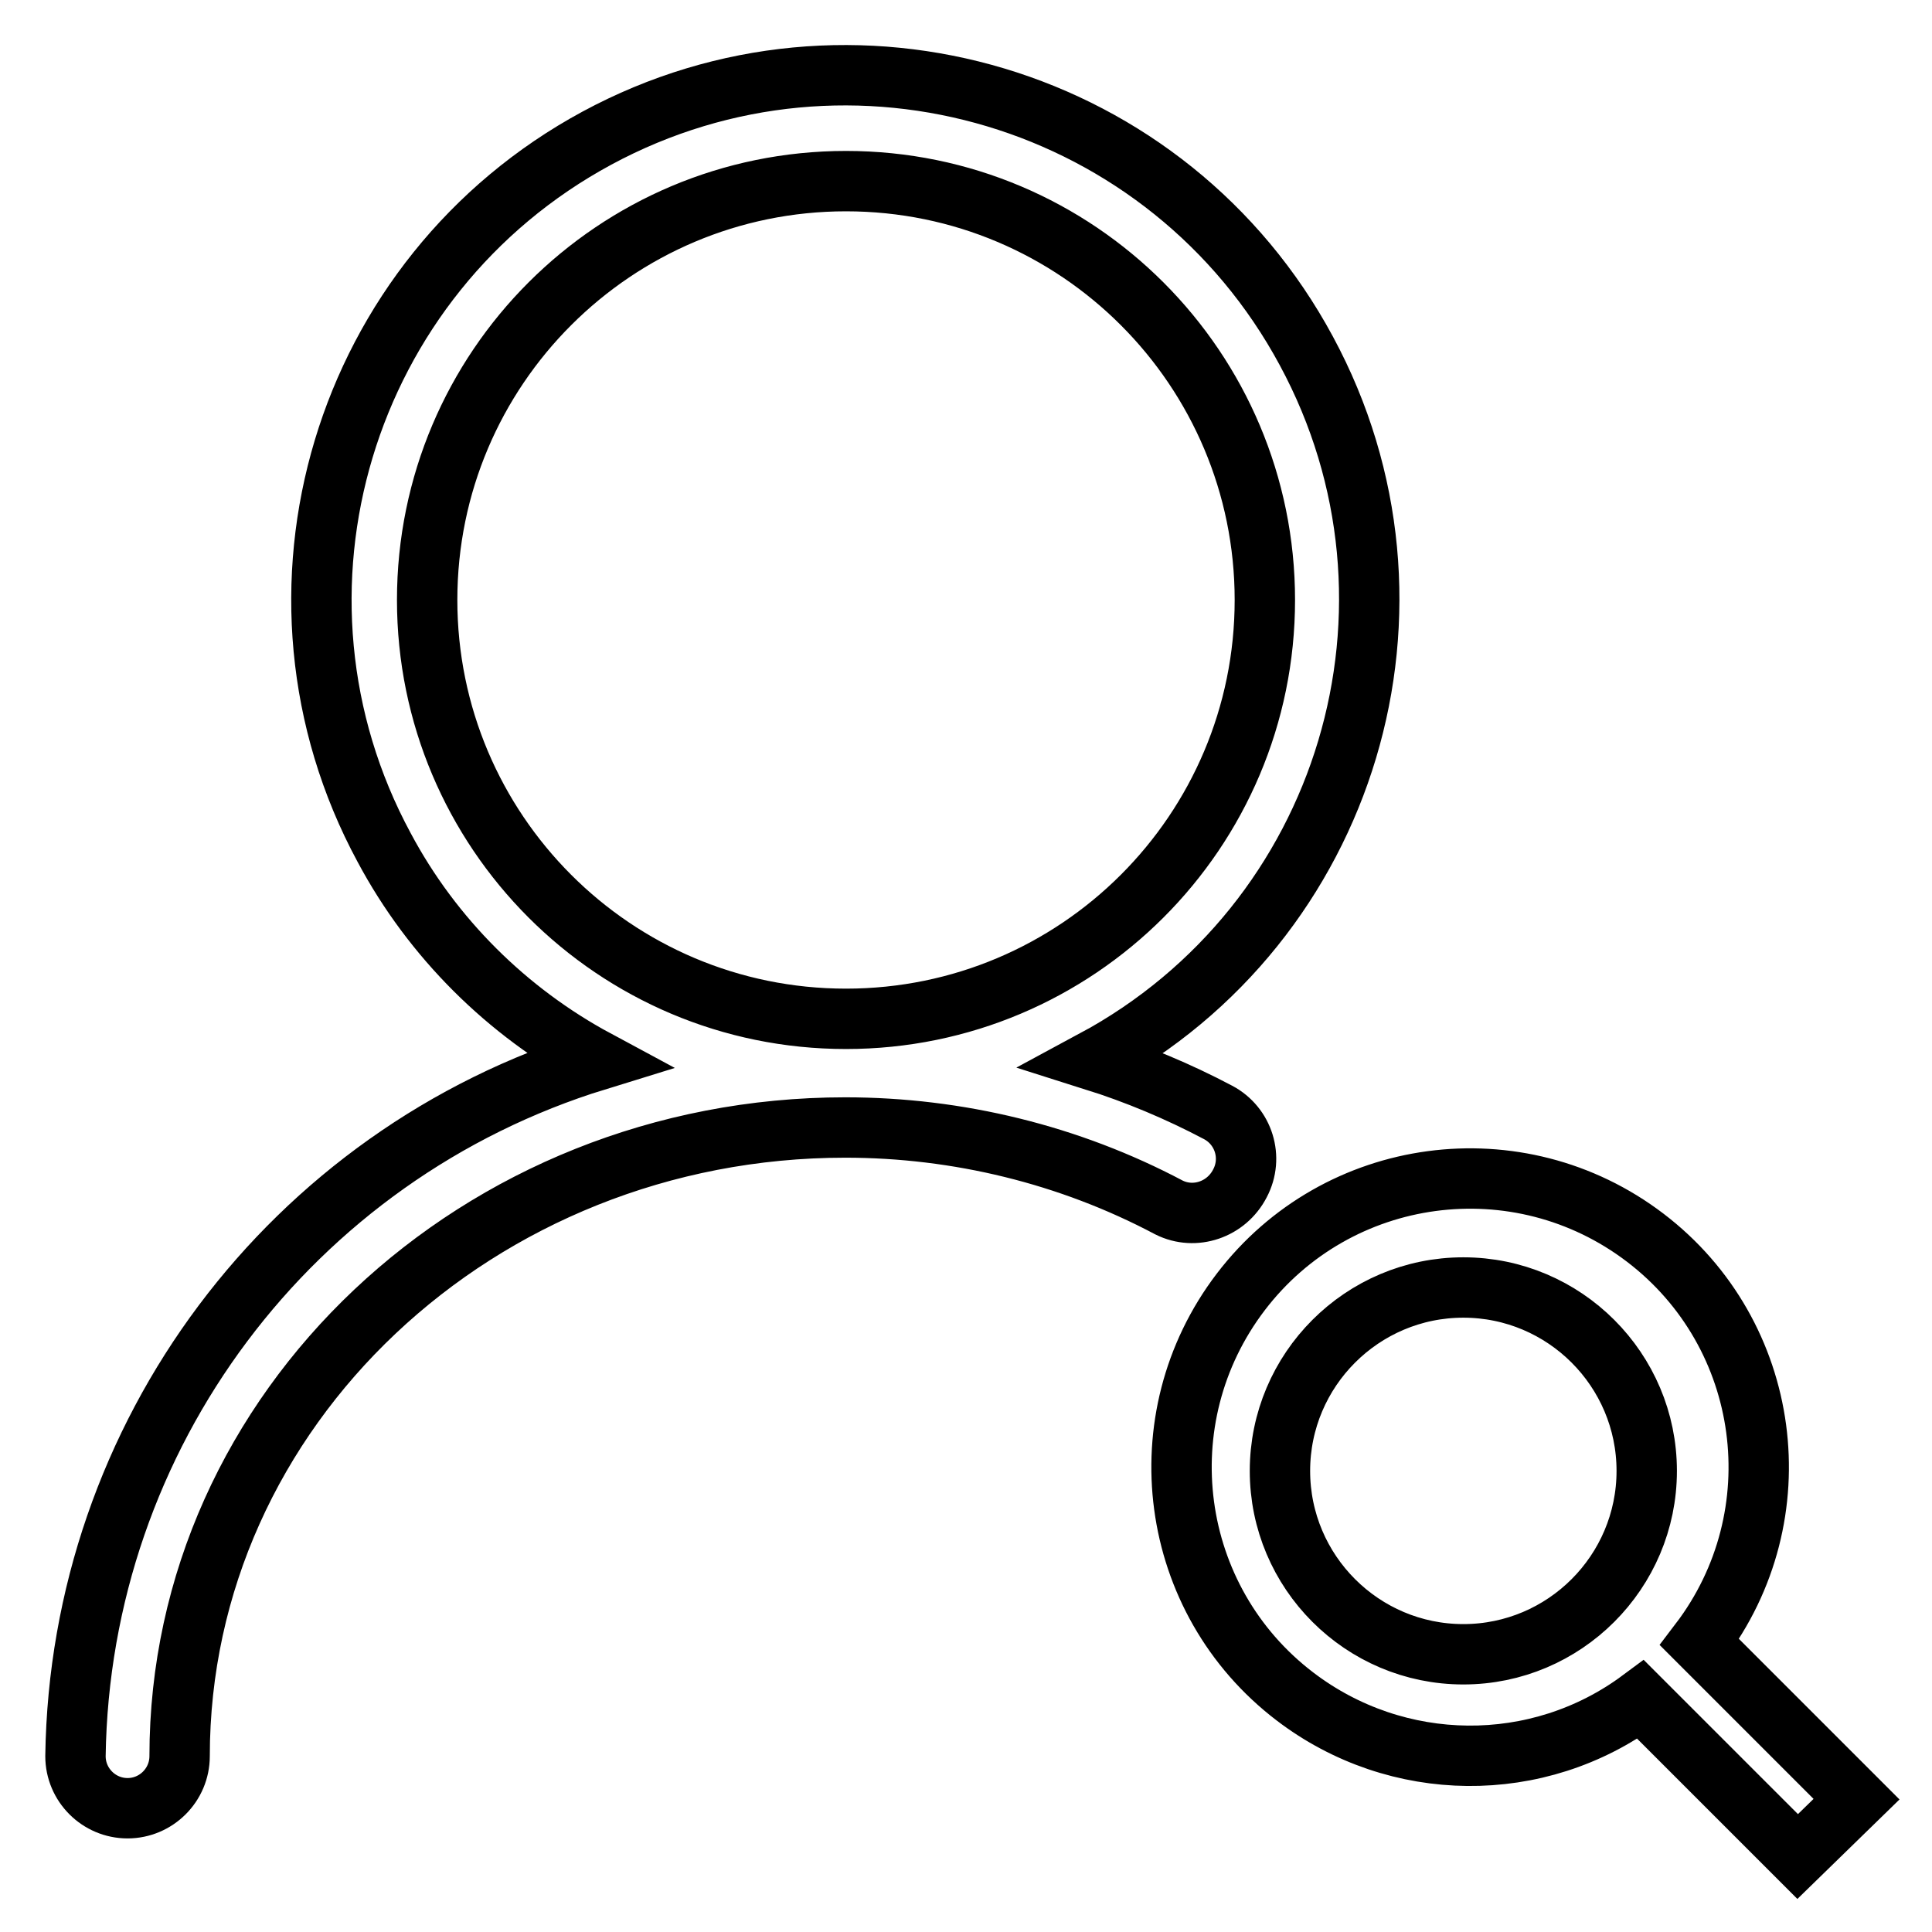<?xml version="1.0" encoding="utf-8"?>
<!-- Svg Vector Icons : http://www.onlinewebfonts.com/icon -->
<!DOCTYPE svg PUBLIC "-//W3C//DTD SVG 1.1//EN" "http://www.w3.org/Graphics/SVG/1.1/DTD/svg11.dtd">
<svg version="1.1" xmlns="http://www.w3.org/2000/svg" xmlns:xlink="http://www.w3.org/1999/xlink" x="0px" y="0px" viewBox="0 0 256 256" enable-background="new 0 0 256 256" xml:space="preserve">
<g> <path stroke-width="8" fill-opacity="0" stroke="#000000"  d="M164.3,156.8c1.8-3.4,0.5-7.6-2.9-9.4c-5.3-2.8-10.8-5.1-16.5-6.9c33.8-18.2,46.4-60.3,28.2-94 c-18.2-33.8-60.3-46.4-94-28.2s-46.4,60.3-28.2,94c6.4,12,16.3,21.8,28.2,28.2C38.5,153,10.6,190.2,10,232.7c0,3.8,3.1,6.9,6.9,6.9 c3.8,0,6.9-3.1,6.9-6.9c0-46,39.6-83.3,88.2-83.3c14.9,0,29.7,3.6,42.9,10.6C158.3,161.7,162.5,160.3,164.3,156.8 C164.3,156.8,164.3,156.8,164.3,156.8L164.3,156.8z M56.6,79.5c0-30.7,24.9-55.5,55.5-55.5c30.7,0,55.5,24.9,55.5,55.5 c0,30.7-24.9,55.5-55.5,55.5C81.4,135,56.6,110.1,56.6,79.5L56.6,79.5z M246,238.4l-20.8-20.8c12.8-16.8,9.6-40.8-7.2-53.6 c-16.8-12.8-40.8-9.6-53.6,7.2c-12.8,16.8-9.6,40.8,7.2,53.6c13.5,10.3,32.2,10.5,45.8,0.4l20.8,20.8L246,238.4z M169.6,194.9 c0-13.4,10.9-24.3,24.3-24.3c13.4,0,24.3,10.9,24.3,24.3c0,13.4-10.9,24.3-24.3,24.3l0,0C180.5,219.2,169.6,208.3,169.6,194.9z"/></g>
</svg>